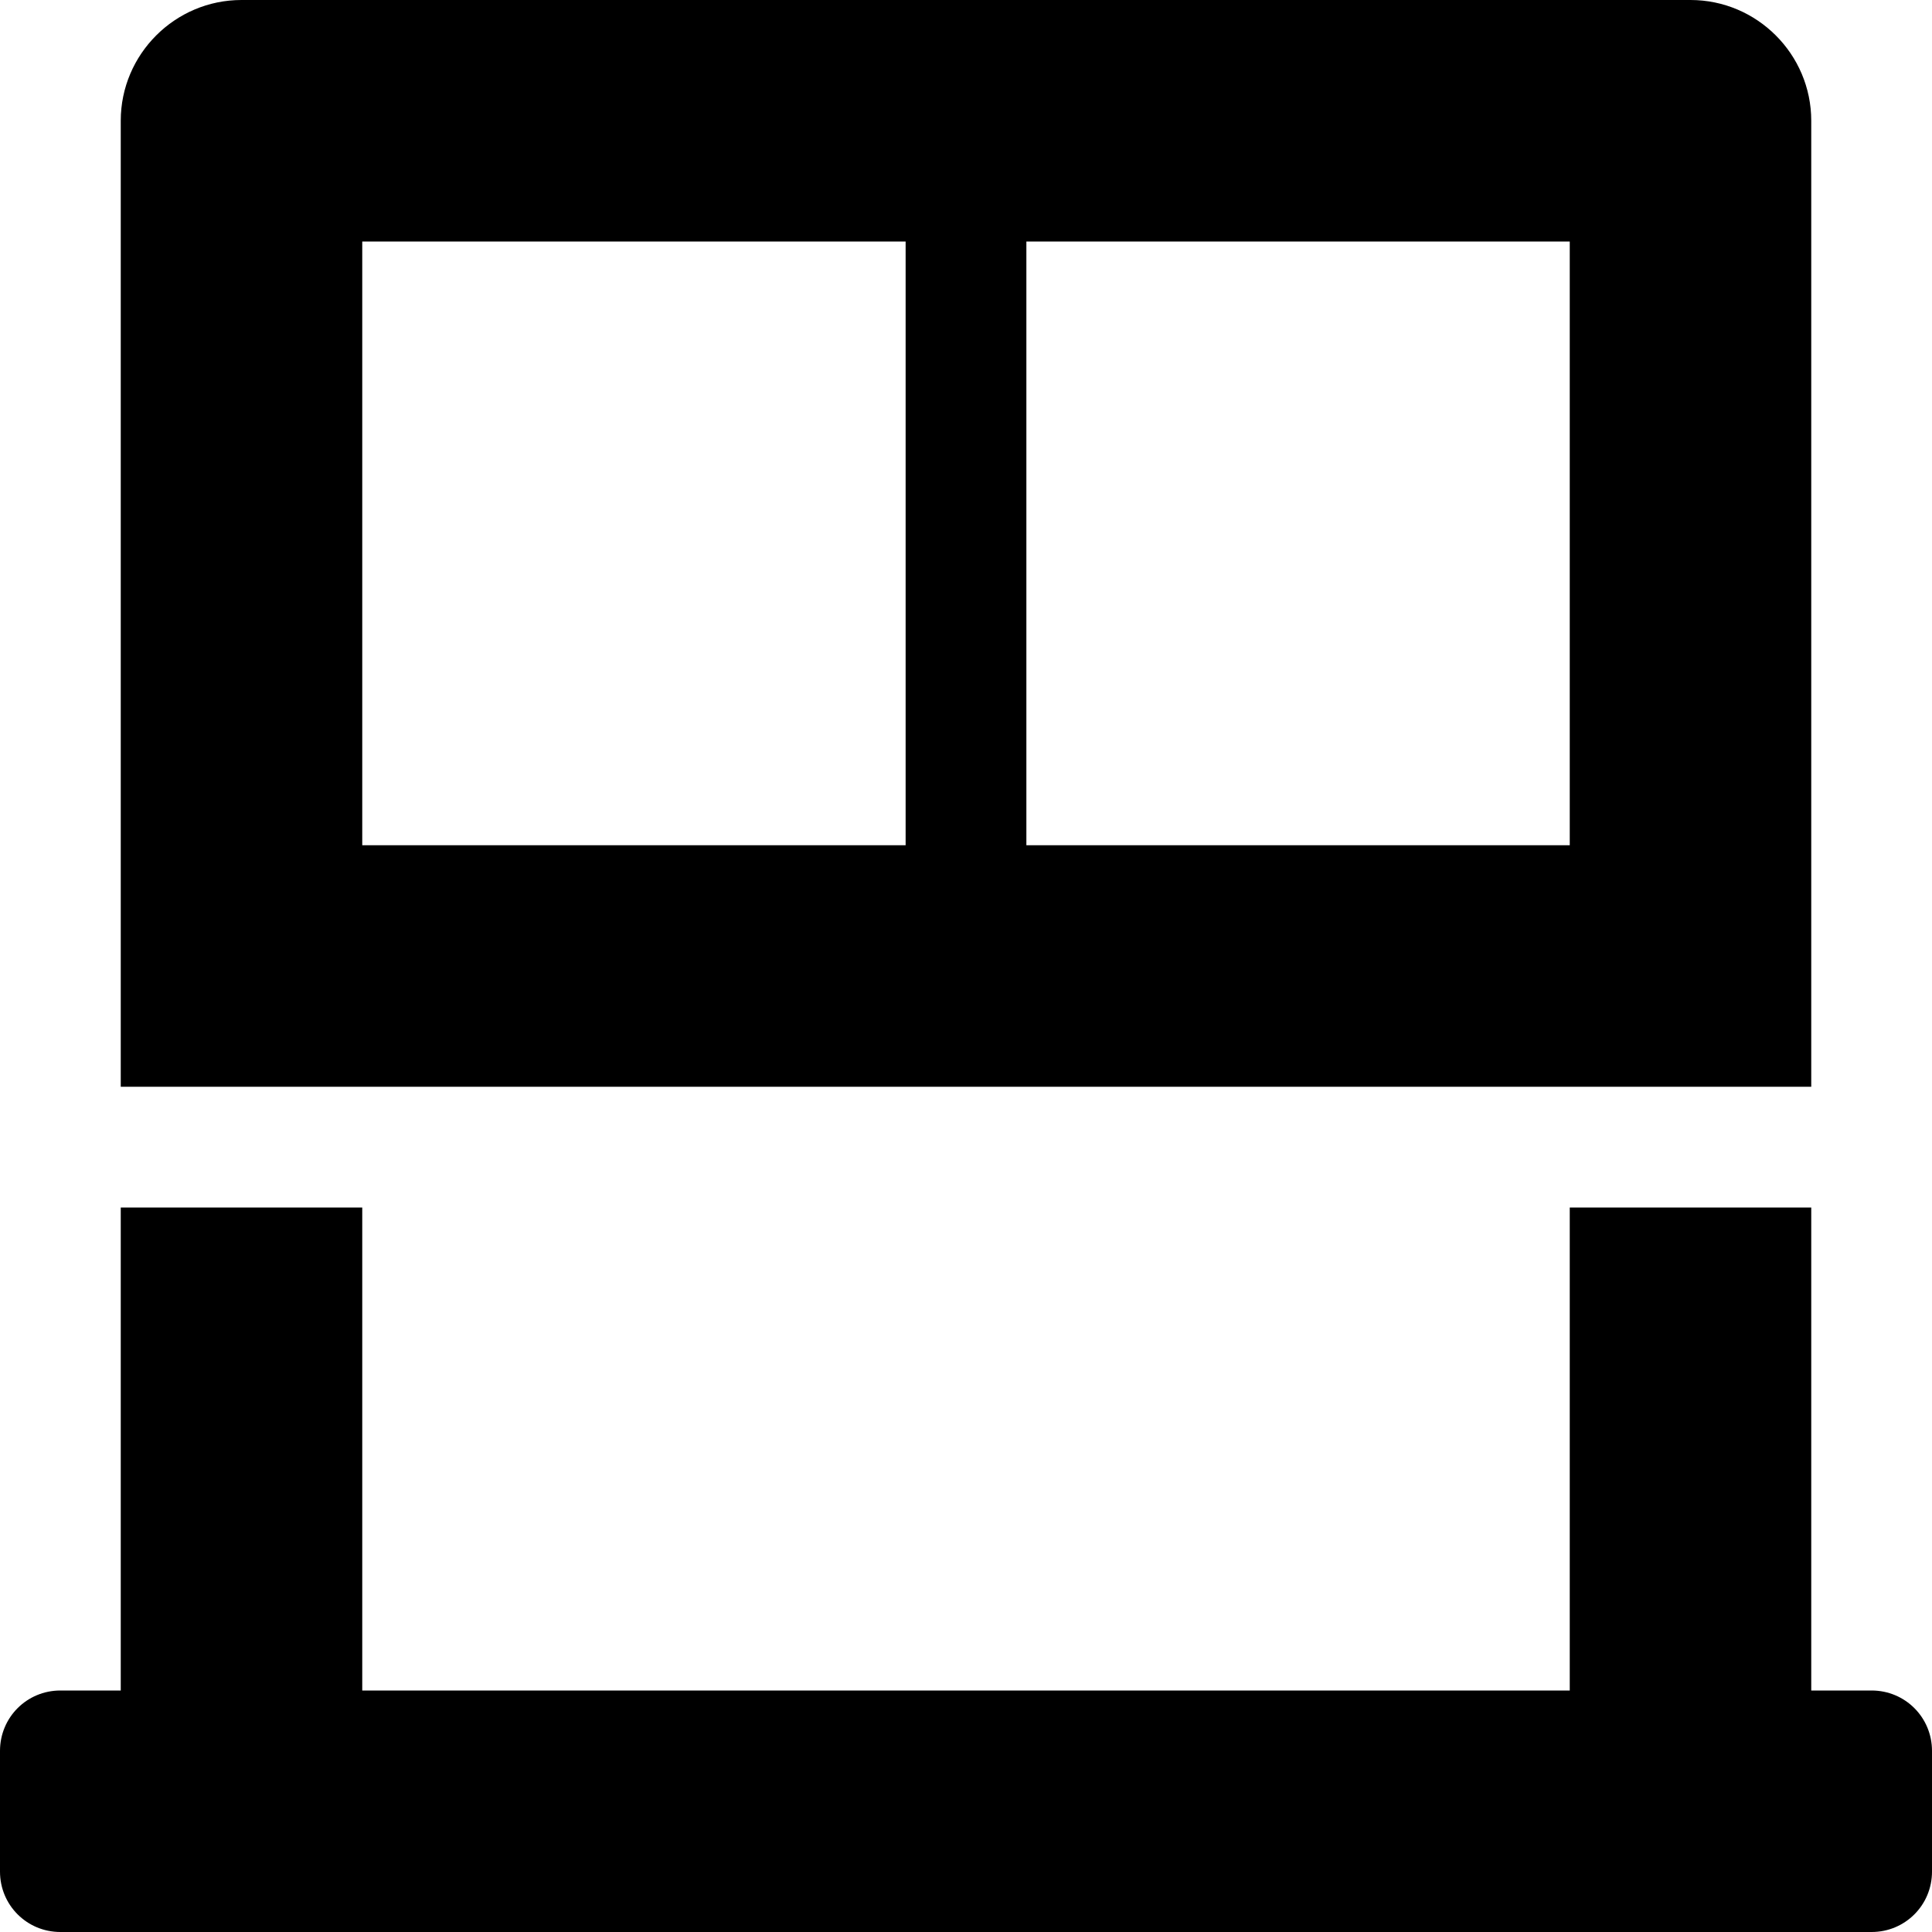 <svg xmlns="http://www.w3.org/2000/svg" viewBox="0 0 512 512"><!-- Font Awesome Pro 6.0.0-alpha2 by @fontawesome - https://fontawesome.com License - https://fontawesome.com/license (Commercial License) --><path d="M480 32C480 14.375 465.625 0 448 0H64C46.375 0 32 14.375 32 32V288H480V32ZM240 224H96V64H240V224ZM416 224H272V64H416V224ZM496 448H480V320H416V448H96V320H32V448H16C7.125 448 0 455.125 0 464V496C0 504.875 7.125 512 16 512H496C504.875 512 512 504.875 512 496V464C512 455.125 504.875 448 496 448Z"/></svg>